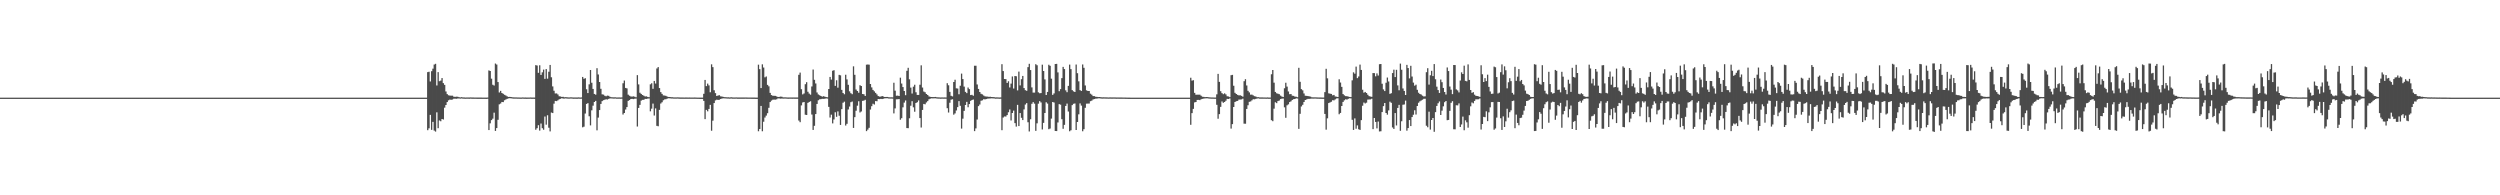 <?xml version="1.0" encoding="UTF-8"?>
<svg xmlns="http://www.w3.org/2000/svg" width="1920" height="150">
  <path d="M0 75.000h1v1.000H0zM1 75.000h1v1.000H1zM2 75.000h1v1.000H2zM3 75.000h1v1.000H3zM4 75.000h1v1.000H4zM5 75.000h1v1.000H5zM6 75.000h1v1.000H6zM7 75.000h1v1.000H7zM8 75.000h1v1.000H8zM9 75.000h1v1.000H9zM10 75.000h1v1.000H10zM11 75.000h1v1.000H11zM12 75.000h1v1.000H12zM13 75.000h1v1.000H13zM14 75.000h1v1.000H14zM15 75.000h1v1.000H15zM16 75.000h1v1.000H16zM17 75.000h1v1.000H17zM18 75.000h1v1.000H18zM19 75.000h1v1.000H19zM20 75.000h1v1.000H20zM21 75.000h1v1.000H21zM22 75.000h1v1.000H22zM23 75.000h1v1.000H23zM24 75.000h1v1.000H24zM25 75.000h1v1.000H25zM26 75.000h1v1.000H26zM27 75.000h1v1.000H27zM28 75.000h1v1.000H28zM29 75.000h1v1.000H29zM30 75.000h1v1.000H30zM31 75.000h1v1.000H31zM32 75.000h1v1.000H32zM33 75.000h1v1.000H33zM34 75.000h1v1.000H34zM35 75.000h1v1.000H35zM36 75.000h1v1.000H36zM37 75.000h1v1.000H37zM38 75.000h1v1.000H38zM39 75.000h1v1.000H39zM40 75.000h1v1.000H40zM41 75.000h1v1.000H41zM42 75.000h1v1.000H42zM43 75.000h1v1.000H43zM44 75.000h1v1.000H44zM45 75.000h1v1.000H45zM46 75.000h1v1.000H46zM47 75.000h1v1.000H47zM48 75.000h1v1.000H48zM49 75.000h1v1.000H49zM50 75.000h1v1.000H50zM51 75.000h1v1.000H51zM52 75.000h1v1.000H52zM53 75.000h1v1.000H53zM54 75.000h1v1.000H54zM55 75.000h1v1.000H55zM56 75.000h1v1.000H56zM57 75.000h1v1.000H57zM58 75.000h1v1.000H58zM59 75.000h1v1.000H59zM60 75.000h1v1.000H60zM61 75.000h1v1.000H61zM62 75.000h1v1.000H62zM63 75.000h1v1.000H63zM64 75.000h1v1.000H64zM65 75.000h1v1.000H65zM66 75.000h1v1.000H66zM67 75.000h1v1.000H67zM68 75.000h1v1.000H68zM69 75.000h1v1.000H69zM70 75.000h1v1.000H70zM71 75.000h1v1.000H71zM72 75.000h1v1.000H72zM73 75.000h1v1.000H73zM74 75.000h1v1.000H74zM75 75.000h1v1.000H75zM76 75.000h1v1.000H76zM77 75.000h1v1.000H77zM78 75.000h1v1.000H78zM79 75.000h1v1.000H79zM80 75.000h1v1.000H80zM81 75.000h1v1.000H81zM82 75.000h1v1.000H82zM83 75.000h1v1.000H83zM84 75.000h1v1.000H84zM85 75.000h1v1.000H85zM86 75.000h1v1.000H86zM87 75.000h1v1.000H87zM88 75.000h1v1.000H88zM89 75.000h1v1.000H89zM90 75.000h1v1.000H90zM91 75.000h1v1.000H91zM92 75.000h1v1.000H92zM93 75.000h1v1.000H93zM94 75.000h1v1.000H94zM95 75.000h1v1.000H95zM96 75.000h1v1.000H96zM97 75.000h1v1.000H97zM98 75.000h1v1.000H98zM99 75.000h1v1.000H99zM100 75.000h1v1.000H100zM101 75.000h1v1.000H101zM102 75.000h1v1.000H102zM103 75.000h1v1.000H103zM104 75.000h1v1.000H104zM105 75.000h1v1.000H105zM106 75.000h1v1.000H106zM107 75.000h1v1.000H107zM108 75.000h1v1.000H108zM109 75.000h1v1.000H109zM110 75.000h1v1.000H110zM111 75.000h1v1.000H111zM112 75.000h1v1.000H112zM113 75.000h1v1.000H113zM114 75.000h1v1.000H114zM115 75.000h1v1.000H115zM116 75.000h1v1.000H116zM117 75.000h1v1.000H117zM118 75.000h1v1.000H118zM119 75.000h1v1.000H119zM120 75.000h1v1.000H120zM121 75.000h1v1.000H121zM122 75.000h1v1.000H122zM123 75.000h1v1.000H123zM124 75.000h1v1.000H124zM125 75.000h1v1.000H125zM126 75.000h1v1.000H126zM127 75.000h1v1.000H127zM128 75.000h1v1.000H128zM129 75.000h1v1.000H129zM130 75.000h1v1.000H130zM131 75.000h1v1.000H131zM132 75.000h1v1.000H132zM133 75.000h1v1.000H133zM134 75.000h1v1.000H134zM135 75.000h1v1.000H135zM136 75.000h1v1.000H136zM137 75.000h1v1.000H137zM138 75.000h1v1.000H138zM139 75.000h1v1.000H139zM140 75.000h1v1.000H140zM141 75.000h1v1.000H141zM142 75.000h1v1.000H142zM143 75.000h1v1.000H143zM144 75.000h1v1.000H144zM145 75.000h1v1.000H145zM146 75.000h1v1.000H146zM147 75.000h1v1.000H147zM148 75.000h1v1.000H148zM149 75.000h1v1.000H149zM150 75.000h1v1.000H150zM151 75.000h1v1.000H151zM152 75.000h1v1.000H152zM153 75.000h1v1.000H153zM154 75.000h1v1.000H154zM155 75.000h1v1.000H155zM156 75.000h1v1.000H156zM157 75.000h1v1.000H157zM158 75.000h1v1.000H158zM159 75.000h1v1.000H159zM160 75.000h1v1.000H160zM161 75.000h1v1.000H161zM162 75.000h1v1.000H162zM163 75.000h1v1.000H163zM164 75.000h1v1.000H164zM165 75.000h1v1.000H165zM166 75.000h1v1.000H166zM167 75.000h1v1.000H167zM168 75.000h1v1.000H168zM169 75.000h1v1.000H169zM170 75.000h1v1.000H170zM171 75.000h1v1.000H171zM172 75.000h1v1.000H172zM173 75.000h1v1.000H173zM174 75.000h1v1.000H174zM175 75.000h1v1.000H175zM176 75.000h1v1.000H176zM177 75.000h1v1.000H177zM178 75.000h1v1.000H178zM179 75.000h1v1.000H179zM180 75.000h1v1.000H180zM181 75.000h1v1.000H181zM182 75.000h1v1.000H182zM183 75.000h1v1.000H183zM184 75.000h1v1.000H184zM185 75.000h1v1.000H185zM186 75.000h1v1.000H186zM187 75.000h1v1.000H187zM188 75.000h1v1.000H188zM189 75.000h1v1.000H189zM190 75.000h1v1.000H190zM191 75.000h1v1.000H191zM192 75.000h1v1.000H192zM193 75.000h1v1.000H193zM194 75.000h1v1.000H194zM195 75.000h1v1.000H195zM196 75.000h1v1.000H196zM197 75.000h1v1.000H197zM198 75.000h1v1.000H198zM199 75.000h1v1.000H199zM200 75.000h1v1.000H200zM201 75.000h1v1.000H201zM202 75.000h1v1.000H202zM203 75.000h1v1.000H203zM204 75.000h1v1.000H204zM205 75.000h1v1.000H205zM206 75.000h1v1.000H206zM207 75.000h1v1.000H207zM208 75.000h1v1.000H208zM209 75.000h1v1.000H209zM210 75.000h1v1.000H210zM211 75.000h1v1.000H211zM212 75.000h1v1.000H212zM213 75.000h1v1.000H213zM214 75.000h1v1.000H214zM215 75.000h1v1.000H215zM216 75.000h1v1.000H216zM217 75.000h1v1.000H217zM218 75.000h1v1.000H218zM219 75.000h1v1.000H219zM220 75.000h1v1.000H220zM221 75.000h1v1.000H221zM222 75.000h1v1.000H222zM223 75.000h1v1.000H223zM224 75.000h1v1.000H224zM225 75.000h1v1.000H225zM226 75.000h1v1.000H226zM227 75.000h1v1.000H227zM228 75.000h1v1.000H228zM229 75.000h1v1.000H229zM230 75.000h1v1.000H230zM231 75.000h1v1.000H231zM232 75.000h1v1.000H232zM233 75.000h1v1.000H233zM234 75.000h1v1.000H234zM235 75.000h1v1.000H235zM236 75.000h1v1.000H236zM237 75.000h1v1.000H237zM238 75.000h1v1.000H238zM239 75.000h1v1.000H239zM240 75.000h1v1.000H240zM241 75.000h1v1.000H241zM242 75.000h1v1.000H242zM243 75.000h1v1.000H243zM244 75.000h1v1.000H244zM245 75.000h1v1.000H245zM246 75.000h1v1.000H246zM247 75.000h1v1.000H247zM248 75.000h1v1.000H248zM249 75.000h1v1.000H249zM250 75.000h1v1.000H250zM251 75.000h1v1.000H251zM252 75.000h1v1.000H252zM253 75.000h1v1.000H253zM254 75.000h1v1.000H254zM255 75.000h1v1.000H255zM256 75.000h1v1.000H256zM257 75.000h1v1.000H257zM258 75.000h1v1.000H258zM259 75.000h1v1.000H259zM260 75.000h1v1.000H260zM261 75.000h1v1.000H261zM262 75.000h1v1.000H262zM263 75.000h1v1.000H263zM264 75.000h1v1.000H264zM265 75.000h1v1.000H265zM266 75.000h1v1.000H266zM267 75.000h1v1.000H267zM268 75.000h1v1.000H268zM269 75.000h1v1.000H269zM270 75.000h1v1.000H270zM271 75.000h1v1.000H271zM272 75.000h1v1.000H272zM273 75.000h1v1.000H273zM274 75.000h1v1.000H274zM275 75.000h1v1.000H275zM276 75.000h1v1.000H276zM277 75.000h1v1.000H277zM278 75.000h1v1.000H278zM279 75.000h1v1.000H279zM280 75.000h1v1.000H280zM281 75.000h1v1.000H281zM282 75.000h1v1.000H282zM283 75.000h1v1.000H283zM284 75.000h1v1.000H284zM285 75.000h1v1.000H285zM286 75.000h1v1.000H286zM287 75.000h1v1.000H287zM288 75.000h1v1.000H288zM289 75.000h1v1.000H289zM290 75.000h1v1.000H290zM291 75.000h1v1.000H291zM292 75.000h1v1.000H292zM293 75.000h1v1.000H293zM294 75.000h1v1.000H294zM295 75.000h1v1.000H295zM296 75.000h1v1.000H296zM297 75.000h1v1.000H297zM298 75.000h1v1.000H298zM299 75.000h1v1.000H299zM300 75.000h1v1.000H300zM301 75.000h1v1.000H301zM302 75.000h1v1.000H302zM303 75.000h1v1.000H303zM304 75.000h1v1.000H304zM305 75.000h1v1.000H305zM306 75.000h1v1.000H306zM307 75.000h1v1.000H307zM308 75.000h1v1.000H308zM309 75.000h1v1.000H309zM310 75.000h1v1.000H310zM311 75.000h1v1.000H311zM312 75.000h1v1.000H312zM313 75.000h1v1.000H313zM314 75.000h1v1.000H314zM315 75.000h1v1.000H315zM316 75.000h1v1.000H316zM317 75.000h1v1.000H317zM318 75.000h1v1.000H318zM319 75.000h1v1.000H319zM320 75.000h1v1.000H320zM321 75.000h1v1.000H321zM322 75.000h1v1.000H322zM323 75.000h1v1.000H323zM324 75.000h1v1.000H324zM325 75.000h1v1.000H325zM326 75.000h1v1.000H326zM327 75.000h1v1.000H327zM328 55.374h1v44.614H328zM329 55.115h1v43.422H329zM330 62.579h1v25.659H330zM331 54.669h1v45.053H331zM332 52.758h1v40.848H332zM333 49.544h1v50.761H333zM334 48.983h1v52.093H334zM335 65.637h1v20.616H335zM336 55.379h1v43.067H336zM337 62.349h1v30.156H337zM338 61.915h1v31.198H338zM339 59.939h1v31.433H339zM340 63.839h1v27.941H340zM341 65.185h1v17.496H341zM342 70.246h1v10.418H342zM343 72.288h1v6.090H343zM344 73.143h1v3.920H344zM345 73.406h1v3.076H345zM346 73.486h1v3.184H346zM347 73.455h1v3.013H347zM348 74.263h1v1.590H348zM349 74.411h1v1.387H349zM350 74.241h1v1.650H350zM351 74.303h1v1.388H351zM352 74.605h1v1.000H352zM353 74.789h1v1.000H353zM354 74.612h1v1.000H354zM355 74.802h1v1.000H355zM356 74.813h1v1.000H356zM357 74.882h1v1.000H357zM358 74.840h1v1.000H358zM359 74.834h1v1.000H359zM360 74.858h1v1.000H360zM361 74.791h1v1.000H361zM362 74.860h1v1.000H362zM363 74.868h1v1.000H363zM364 74.886h1v1.000H364zM365 74.889h1v1.000H365zM366 74.918h1v1.000H366zM367 74.914h1v1.000H367zM368 74.928h1v1.000H368zM369 74.919h1v1.000H369zM370 74.943h1v1.000H370zM371 74.936h1v1.000H371zM372 74.939h1v1.000H372zM373 74.967h1v1.000H373zM374 74.883h1v1.000H374zM375 54.077h1v45.791H375zM376 54.521h1v40.198H376zM377 60.427h1v31.819H377zM378 65.086h1v26.035H378zM379 65.671h1v20.857H379zM380 48.815h1v51.736H380zM381 49.557h1v48.775H381zM382 63.040h1v28.981H382zM383 71.018h1v9.133H383zM384 69.770h1v9.755H384zM385 71.429h1v6.881H385zM386 72.061h1v6.381H386zM387 72.811h1v4.217H387zM388 73.327h1v3.139H388zM389 73.998h1v1.921H389zM390 74.441h1v1.112H390zM391 74.382h1v1.054H391zM392 74.494h1v1.044H392zM393 74.675h1v1.000H393zM394 74.761h1v1.000H394zM395 74.794h1v1.000H395zM396 74.792h1v1.000H396zM397 74.838h1v1.000H397zM398 74.843h1v1.000H398zM399 74.881h1v1.000H399zM400 74.893h1v1.000H400zM401 74.789h1v1.000H401zM402 74.885h1v1.000H402zM403 74.877h1v1.000H403zM404 74.906h1v1.000H404zM405 74.898h1v1.000H405zM406 74.897h1v1.000H406zM407 74.843h1v1.000H407zM408 74.909h1v1.000H408zM409 74.888h1v1.000H409zM410 74.916h1v1.000H410zM411 50.013h1v49.635H411zM412 50.318h1v48.152H412zM413 55.935h1v40.214H413zM414 50.124h1v50.174H414zM415 57.567h1v37.324H415zM416 55.526h1v42.934H416zM417 53.466h1v46.189H417zM418 60.579h1v28.932H418zM419 53.053h1v42.675H419zM420 60.392h1v28.141H420zM421 55.071h1v43.052H421zM422 49.848h1v51.043H422zM423 59.319h1v27.131H423zM424 66.339h1v20.491H424zM425 69.659h1v9.970H425zM426 71.795h1v5.710H426zM427 71.755h1v5.931H427zM428 72.541h1v4.504H428zM429 73.957h1v2.303H429zM430 74.107h1v1.798H430zM431 74.428h1v1.010H431zM432 74.351h1v1.375H432zM433 74.719h1v1.000H433zM434 74.595h1v1.000H434zM435 74.708h1v1.000H435zM436 74.797h1v1.000H436zM437 74.800h1v1.000H437zM438 74.680h1v1.000H438zM439 74.794h1v1.000H439zM440 74.865h1v1.000H440zM441 74.835h1v1.000H441zM442 74.864h1v1.000H442zM443 74.873h1v1.000H443zM444 74.776h1v1.000H444zM445 74.887h1v1.000H445zM446 74.812h1v1.000H446zM447 59.074h1v38.708H447zM448 60.497h1v36.760H448zM449 60.080h1v27.106H449zM450 68.565h1v11.270H450zM451 71.463h1v7.748H451zM452 64.790h1v24.502H452zM453 53.740h1v42.587H453zM454 63.538h1v21.212H454zM455 68.279h1v12.856H455zM456 72.133h1v6.201H456zM457 72.717h1v4.724H457zM458 52.363h1v47.712H458zM459 57.198h1v33.113H459zM460 62.988h1v21.553H460zM461 68.212h1v11.603H461zM462 72.459h1v5.217H462zM463 72.656h1v4.318H463zM464 73.501h1v3.098H464zM465 73.923h1v2.320H465zM466 73.443h1v2.984H466zM467 73.573h1v2.375H467zM468 74.347h1v1.240H468zM469 74.628h1v1.000H469zM470 74.684h1v1.000H470zM471 74.776h1v1.000H471zM472 74.682h1v1.000H472zM473 74.828h1v1.000H473zM474 74.839h1v1.000H474zM475 74.803h1v1.000H475zM476 74.866h1v1.000H476zM477 74.821h1v1.000H477zM478 63.927h1v24.053H478zM479 61.864h1v24.913H479zM480 67.512h1v16.605H480zM481 67.906h1v14.323H481zM482 72.708h1v4.742H482zM483 73.535h1v3.310H483zM484 74.099h1v1.951H484zM485 74.173h1v1.770H485zM486 73.988h1v2.129H486zM487 74.316h1v1.497H487zM488 74.701h1v1.000H488zM489 57.723h1v39.439H489zM490 64.834h1v18.049H490zM491 71.197h1v9.325H491zM492 72.130h1v5.131H492zM493 72.965h1v3.743H493zM494 73.548h1v3.110H494zM495 74.061h1v1.894H495zM496 73.994h1v1.966H496zM497 74.468h1v1.237H497zM498 74.627h1v1.000H498zM499 64.776h1v20.711H499zM500 63.940h1v19.536H500zM501 68.198h1v11.349H501zM502 62.177h1v26.539H502zM503 64.146h1v19.125H503zM504 52.576h1v44.065H504zM505 51.511h1v45.465H505zM506 67.611h1v16.757H506zM507 70.758h1v8.773H507zM508 72.104h1v6.453H508zM509 73.272h1v3.748H509zM510 73.368h1v2.963H510zM511 73.603h1v2.563H511zM512 74.188h1v1.518H512zM513 74.466h1v1.014H513zM514 74.510h1v1.000H514zM515 74.663h1v1.000H515zM516 74.672h1v1.000H516zM517 74.787h1v1.000H517zM518 74.793h1v1.000H518zM519 74.784h1v1.000H519zM520 74.739h1v1.000H520zM521 74.809h1v1.000H521zM522 74.867h1v1.000H522zM523 74.859h1v1.000H523zM524 74.856h1v1.000H524zM525 74.897h1v1.000H525zM526 74.876h1v1.000H526zM527 74.862h1v1.000H527zM528 74.896h1v1.000H528zM529 74.864h1v1.000H529zM530 74.898h1v1.000H530zM531 74.895h1v1.000H531zM532 74.894h1v1.000H532zM533 74.864h1v1.000H533zM534 74.886h1v1.000H534zM535 74.936h1v1.000H535zM536 74.952h1v1.000H536zM537 74.959h1v1.000H537zM538 74.970h1v1.000H538zM539 74.968h1v1.000H539zM540 72.051h1v5.421H540zM541 61.396h1v30.123H541zM542 66.154h1v18.217H542zM543 64.215h1v21.289H543zM544 65.562h1v18.082H544zM545 70.835h1v9.707H545zM546 49.429h1v50.990H546zM547 51.579h1v41.082H547zM548 69.299h1v9.858H548zM549 71.516h1v5.574H549zM550 73.736h1v2.789H550zM551 73.312h1v3.451H551zM552 73.101h1v3.470H552zM553 73.976h1v2.046H553zM554 74.147h1v1.522H554zM555 74.379h1v1.146H555zM556 74.579h1v1.000H556zM557 74.643h1v1.000H557zM558 74.743h1v1.000H558zM559 74.720h1v1.000H559zM560 74.832h1v1.000H560zM561 74.659h1v1.000H561zM562 74.821h1v1.000H562zM563 74.837h1v1.000H563zM564 74.835h1v1.000H564zM565 74.801h1v1.000H565zM566 74.856h1v1.000H566zM567 74.867h1v1.000H567zM568 74.863h1v1.000H568zM569 74.864h1v1.000H569zM570 74.877h1v1.000H570zM571 74.869h1v1.000H571zM572 74.837h1v1.000H572zM573 74.875h1v1.000H573zM574 74.901h1v1.000H574zM575 74.895h1v1.000H575zM576 74.893h1v1.000H576zM577 74.919h1v1.000H577zM578 74.921h1v1.000H578zM579 74.929h1v1.000H579zM580 74.971h1v1.000H580zM581 74.976h1v1.000H581zM582 49.669h1v51.140H582zM583 53.103h1v45.975H583zM584 67.626h1v13.747H584zM585 49.401h1v51.408H585zM586 51.891h1v41.580H586zM587 59.394h1v30.850H587zM588 58.720h1v30.067H588zM589 65.163h1v21.760H589zM590 66.298h1v16.473H590zM591 71.334h1v7.046H591zM592 72.988h1v4.261H592zM593 73.543h1v3.050H593zM594 73.573h1v2.913H594zM595 73.646h1v2.892H595zM596 74.049h1v2.216H596zM597 74.500h1v1.068H597zM598 74.398h1v1.233H598zM599 74.198h1v1.591H599zM600 74.276h1v1.416H600zM601 74.755h1v1.000H601zM602 74.748h1v1.000H602zM603 74.742h1v1.000H603zM604 74.845h1v1.000H604zM605 74.856h1v1.000H605zM606 74.853h1v1.000H606zM607 74.846h1v1.000H607zM608 74.866h1v1.000H608zM609 74.835h1v1.000H609zM610 74.855h1v1.000H610zM611 74.876h1v1.000H611zM612 74.875h1v1.000H612zM613 57.425h1v35.167H613zM614 55.762h1v38.098H614zM615 68.489h1v12.436H615zM616 72.517h1v6.152H616zM617 71.756h1v6.587H617zM618 64.655h1v23.445H618zM619 63.124h1v25.207H619zM620 70.461h1v8.520H620zM621 71.891h1v6.385H621zM622 72.730h1v5.054H622zM623 66.393h1v21.566H623zM624 53.415h1v46.383H624zM625 61.273h1v35.357H625zM626 64.098h1v23.524H626zM627 70.996h1v8.837H627zM628 72.547h1v4.434H628zM629 73.154h1v3.138H629zM630 73.753h1v2.382H630zM631 74.253h1v1.650H631zM632 73.882h1v2.067H632zM633 74.231h1v1.617H633zM634 74.570h1v1.000H634zM635 74.721h1v1.000H635zM636 68.358h1v13.736H636zM637 59.061h1v31.188H637zM638 61.152h1v26.891H638zM639 54.311h1v40.446H639zM640 53.890h1v37.851H640zM641 65.952h1v20.251H641zM642 61.646h1v28.081H642zM643 67.337h1v18.219H643zM644 57.514h1v31.352H644zM645 57.875h1v38.097H645zM646 69.013h1v14.785H646zM647 71.431h1v7.445H647zM648 72.387h1v5.669H648zM649 57.416h1v38.982H649zM650 60.961h1v34.133H650zM651 65.103h1v18.976H651zM652 70.161h1v11.664H652zM653 71.600h1v6.895H653zM654 72.321h1v5.634H654zM655 50.965h1v47.264H655zM656 57.451h1v32.533H656zM657 68.770h1v16.299H657zM658 69.887h1v11.290H658zM659 71.210h1v6.540H659zM660 65.424h1v20.944H660zM661 66.059h1v19.541H661zM662 72.191h1v5.260H662zM663 72.394h1v4.881H663zM664 73.694h1v2.948H664zM665 49.665h1v51.057H665zM666 49.516h1v50.034H666zM667 49.655h1v48.497H667zM668 64.524h1v19.587H668zM669 67.129h1v14.430H669zM670 69.075h1v10.597H670zM671 70.154h1v10.125H671zM672 71.331h1v6.284H672zM673 72.506h1v5.277H673zM674 73.767h1v2.259H674zM675 74.186h1v1.931H675zM676 74.189h1v1.737H676zM677 73.733h1v2.374H677zM678 74.162h1v1.655H678zM679 74.510h1v1.000H679zM680 74.458h1v1.000H680zM681 74.458h1v1.000H681zM682 74.664h1v1.000H682zM683 74.743h1v1.000H683zM684 74.717h1v1.000H684zM685 74.769h1v1.000H685zM686 63.552h1v23.514H686zM687 69.623h1v13.623H687zM688 73.510h1v2.780H688zM689 73.425h1v2.810H689zM690 73.734h1v2.366H690zM691 59.627h1v32.307H691zM692 64.178h1v26.599H692zM693 66.891h1v15.548H693zM694 69.885h1v8.929H694zM695 73.121h1v4.017H695zM696 54.355h1v44.000H696zM697 52.077h1v46.362H697zM698 60.940h1v29.878H698zM699 67.280h1v13.938H699zM700 71.837h1v5.863H700zM701 66.554h1v15.890H701zM702 65.096h1v20.700H702zM703 70.842h1v8.237H703zM704 72.915h1v5.573H704zM705 72.895h1v4.197H705zM706 65.073h1v25.592H706zM707 50.181h1v47.753H707zM708 67.214h1v17.239H708zM709 70.275h1v9.523H709zM710 70.862h1v9.279H710zM711 72.190h1v6.487H711zM712 72.969h1v4.688H712zM713 74.024h1v2.211H713zM714 74.384h1v1.374H714zM715 74.489h1v1.037H715zM716 74.553h1v1.000H716zM717 74.536h1v1.000H717zM718 74.443h1v1.052H718zM719 74.686h1v1.000H719zM720 74.753h1v1.000H720zM721 74.798h1v1.000H721zM722 74.863h1v1.000H722zM723 74.800h1v1.000H723zM724 74.833h1v1.000H724zM725 74.826h1v1.000H725zM726 74.850h1v1.000H726zM727 63.916h1v19.179H727zM728 65.471h1v20.973H728zM729 70.536h1v8.386H729zM730 73.600h1v2.954H730zM731 74.022h1v2.223H731zM732 62.955h1v25.095H732zM733 61.250h1v25.816H733zM734 67.831h1v17.007H734zM735 68.011h1v14.273H735zM736 72.376h1v5.307H736zM737 65.838h1v15.399H737zM738 56.520h1v42.247H738zM739 60.702h1v30.423H739zM740 66.533h1v18.631H740zM741 70.566h1v10.090H741zM742 71.545h1v6.684H742zM743 67.223h1v15.177H743zM744 68.434h1v11.507H744zM745 73.021h1v4.452H745zM746 72.823h1v3.952H746zM747 73.513h1v2.917H747zM748 50.474h1v50.246H748zM749 50.480h1v48.132H749zM750 64.863h1v26.936H750zM751 68.279h1v13.212H751zM752 70.653h1v9.602H752zM753 72.033h1v5.321H753zM754 72.496h1v4.572H754zM755 73.357h1v2.835H755zM756 73.963h1v2.381H756zM757 74.121h1v1.948H757zM758 74.197h1v1.588H758zM759 74.373h1v1.317H759zM760 74.314h1v1.290H760zM761 74.497h1v1.000H761zM762 74.566h1v1.000H762zM763 74.603h1v1.000H763zM764 74.811h1v1.000H764zM765 74.763h1v1.000H765zM766 74.795h1v1.000H766zM767 74.878h1v1.000H767zM768 74.817h1v1.000H768zM769 49.285h1v50.728H769zM770 54.588h1v35.671H770zM771 60.675h1v28.747H771zM772 60.771h1v28.753H772zM773 63.706h1v24.670H773zM774 62.409h1v23.812H774zM775 67.197h1v16.868H775zM776 64.195h1v28.306H776zM777 58.730h1v28.066H777zM778 68.001h1v16.926H778zM779 58.368h1v36.217H779zM780 58.548h1v38.696H780zM781 69.426h1v11.106H781zM782 54.980h1v41.853H782zM783 65.598h1v21.218H783zM784 60.800h1v29.685H784zM785 58.323h1v33.900H785zM786 67.622h1v16.392H786zM787 69.260h1v11.016H787zM788 69.738h1v9.462H788zM789 51.565h1v42.342H789zM790 48.984h1v51.984H790zM791 53.799h1v37.792H791zM792 67.119h1v12.595H792zM793 71.130h1v7.303H793zM794 71.095h1v8.528H794zM795 49.306h1v51.216H795zM796 50.136h1v44.586H796zM797 70.927h1v8.703H797zM798 71.604h1v6.091H798zM799 71.499h1v7.218H799zM800 49.685h1v49.758H800zM801 54.531h1v39.854H801zM802 60.982h1v25.784H802zM803 72.968h1v5.574H803zM804 70.594h1v8.987H804zM805 49.727h1v49.480H805zM806 50.533h1v48.203H806zM807 60.413h1v30.662H807zM808 72.862h1v5.474H808zM809 71.747h1v7.010H809zM810 49.128h1v51.459H810zM811 49.051h1v51.596H811zM812 55.627h1v38.405H812zM813 70.050h1v9.899H813zM814 68.451h1v11.921H814zM815 60.000h1v31.525H815zM816 51.366h1v47.539H816zM817 53.066h1v42.806H817zM818 69.390h1v11.951H818zM819 70.796h1v8.760H819zM820 65.933h1v19.726H820zM821 49.631h1v51.165H821zM822 53.076h1v46.968H822zM823 69.222h1v11.524H823zM824 70.126h1v9.601H824zM825 70.636h1v8.846H825zM826 49.535h1v50.284H826zM827 56.209h1v37.488H827zM828 62.445h1v25.380H828zM829 69.228h1v10.205H829zM830 69.848h1v11.268H830zM831 49.525h1v51.302H831zM832 52.086h1v47.146H832zM833 65.623h1v17.144H833zM834 69.365h1v10.251H834zM835 69.896h1v9.665H835zM836 69.894h1v9.634H836zM837 71.944h1v5.771H837zM838 72.730h1v4.577H838zM839 73.775h1v2.624H839zM840 73.828h1v2.256H840zM841 74.276h1v1.495H841zM842 74.401h1v1.302H842zM843 74.527h1v1.000H843zM844 74.509h1v1.000H844zM845 74.665h1v1.000H845zM846 74.762h1v1.000H846zM847 74.701h1v1.000H847zM848 74.734h1v1.000H848zM849 74.764h1v1.000H849zM850 74.799h1v1.000H850zM851 74.847h1v1.000H851zM852 74.753h1v1.000H852zM853 74.816h1v1.000H853zM854 74.817h1v1.000H854zM855 74.783h1v1.000H855zM856 74.811h1v1.000H856zM857 74.855h1v1.000H857zM858 74.849h1v1.000H858zM859 74.878h1v1.000H859zM860 74.865h1v1.000H860zM861 74.867h1v1.000H861zM862 74.893h1v1.000H862zM863 74.904h1v1.000H863zM864 74.932h1v1.000H864zM865 74.942h1v1.000H865zM866 74.966h1v1.000H866zM867 74.983h1v1.000H867zM868 74.999h1v1.000H868zM869 75.000h1v1.000H869zM870 75.000h1v1.000H870zM871 75.000h1v1.000H871zM872 75.000h1v1.000H872zM873 75.000h1v1.000H873zM874 75.000h1v1.000H874zM875 75.000h1v1.000H875zM876 75.000h1v1.000H876zM877 75.000h1v1.000H877zM878 75.000h1v1.000H878zM879 75.000h1v1.000H879zM880 75.000h1v1.000H880zM881 75.000h1v1.000H881zM882 75.000h1v1.000H882zM883 75.000h1v1.000H883zM884 75.000h1v1.000H884zM885 75.000h1v1.000H885zM886 75.000h1v1.000H886zM887 75.000h1v1.000H887zM888 75.000h1v1.000H888zM889 75.000h1v1.000H889zM890 75.000h1v1.000H890zM891 75.000h1v1.000H891zM892 75.000h1v1.000H892zM893 75.000h1v1.000H893zM894 75.000h1v1.000H894zM895 75.000h1v1.000H895zM896 75.000h1v1.000H896zM897 75.000h1v1.000H897zM898 75.000h1v1.000H898zM899 75.000h1v1.000H899zM900 75.000h1v1.000H900zM901 75.000h1v1.000H901zM902 75.000h1v1.000H902zM903 75.000h1v1.000H903zM904 75.000h1v1.000H904zM905 75.000h1v1.000H905zM906 75.000h1v1.000H906zM907 75.000h1v1.000H907zM908 75.000h1v1.000H908zM909 75.000h1v1.000H909zM910 75.000h1v1.000H910zM911 75.000h1v1.000H911zM912 75.000h1v1.000H912zM913 75.000h1v1.000H913zM914 59.706h1v36.121H914zM915 61.914h1v24.953H915zM916 61.598h1v21.998H916zM917 71.304h1v7.352H917zM918 72.781h1v5.572H918zM919 72.719h1v4.050H919zM920 72.699h1v3.995H920zM921 72.690h1v4.220H921zM922 73.545h1v2.708H922zM923 74.283h1v1.663H923zM924 74.382h1v1.324H924zM925 74.586h1v1.000H925zM926 74.514h1v1.000H926zM927 74.544h1v1.000H927zM928 74.701h1v1.000H928zM929 74.798h1v1.000H929zM930 74.832h1v1.000H930zM931 74.839h1v1.000H931zM932 74.894h1v1.000H932zM933 74.900h1v1.000H933zM934 72.426h1v8.086H934zM935 56.730h1v34.436H935zM936 62.854h1v24.785H936zM937 70.037h1v12.054H937zM938 71.540h1v6.398H938zM939 72.330h1v6.605H939zM940 71.678h1v6.668H940zM941 72.475h1v4.903H941zM942 73.957h1v1.978H942zM943 74.107h1v1.928H943zM944 74.578h1v1.000H944zM945 57.735h1v41.045H945zM946 57.522h1v37.829H946zM947 65.868h1v16.327H947zM948 71.261h1v7.075H948zM949 72.195h1v5.520H949zM950 72.857h1v4.659H950zM951 73.241h1v3.239H951zM952 73.149h1v3.282H952zM953 73.612h1v2.718H953zM954 74.252h1v1.530H954zM955 62.374h1v32.624H955zM956 60.841h1v34.193H956zM957 65.637h1v18.048H957zM958 69.753h1v11.076H958zM959 70.983h1v7.208H959zM960 72.704h1v5.197H960zM961 72.670h1v4.398H961zM962 73.281h1v2.902H962zM963 73.870h1v2.404H963zM964 74.136h1v1.814H964zM965 74.663h1v1.000H965zM966 74.586h1v1.000H966zM967 74.827h1v1.000H967zM968 74.824h1v1.000H968zM969 74.804h1v1.000H969zM970 74.850h1v1.000H970zM971 74.848h1v1.000H971zM972 74.884h1v1.000H972zM973 74.821h1v1.000H973zM974 74.912h1v1.000H974zM975 74.893h1v1.000H975zM976 57.018h1v35.294H976zM977 53.774h1v39.330H977zM978 63.502h1v19.971H978zM979 70.587h1v7.930H979zM980 71.645h1v7.586H980zM981 71.991h1v5.619H981zM982 72.359h1v4.832H982zM983 73.422h1v2.664H983zM984 74.123h1v1.630H984zM985 74.477h1v1.217H985zM986 67.797h1v14.613H986zM987 63.528h1v26.931H987zM988 66.485h1v14.427H988zM989 70.266h1v9.845H989zM990 72.345h1v6.045H990zM991 72.257h1v5.554H991zM992 73.484h1v3.277H992zM993 73.627h1v2.560H993zM994 74.170h1v1.849H994zM995 74.269h1v1.228H995zM996 74.669h1v1.000H996zM997 52.092h1v46.860H997zM998 62.808h1v24.599H998zM999 68.472h1v13.303H999zM1000 69.381h1v11.111H1000zM1001 71.794h1v6.523H1001zM1002 73.532h1v3.283H1002zM1003 73.646h1v2.735H1003zM1004 73.787h1v2.156H1004zM1005 74.002h1v1.907H1005zM1006 74.188h1v1.617H1006zM1007 74.701h1v1.000H1007zM1008 74.776h1v1.000H1008zM1009 74.751h1v1.000H1009zM1010 74.741h1v1.000H1010zM1011 74.823h1v1.000H1011zM1012 74.849h1v1.000H1012zM1013 74.870h1v1.000H1013zM1014 74.856h1v1.000H1014zM1015 74.912h1v1.000H1015zM1016 74.916h1v1.000H1016zM1017 70.741h1v16.737H1017zM1018 52.852h1v46.730H1018zM1019 60.170h1v30.733H1019zM1020 71.702h1v7.476H1020zM1021 71.930h1v6.698H1021zM1022 72.146h1v6.010H1022zM1023 73.227h1v3.701H1023zM1024 72.919h1v4.213H1024zM1025 74.108h1v2.207H1025zM1026 74.260h1v1.345H1026zM1027 74.477h1v1.010H1027zM1028 60.867h1v26.897H1028zM1029 63.359h1v23.370H1029zM1030 66.707h1v14.705H1030zM1031 72.240h1v6.032H1031zM1032 73.195h1v3.836H1032zM1033 73.817h1v2.433H1033zM1034 73.895h1v2.579H1034zM1035 74.207h1v1.649H1035zM1036 74.461h1v1.004H1036zM1037 74.552h1v1.000H1037zM1038 61.678h1v30.311H1038zM1039 55.549h1v44.241H1039zM1040 56.585h1v34.341H1040zM1041 51.156h1v47.719H1041zM1042 60.013h1v36.300H1042zM1043 58.726h1v40.542H1043zM1044 49.591h1v50.222H1044zM1045 53.714h1v38.541H1045zM1046 68.904h1v12.281H1046zM1047 71.180h1v7.587H1047zM1048 70.615h1v8.851H1048zM1049 71.418h1v7.432H1049zM1050 72.763h1v3.735H1050zM1051 73.853h1v2.516H1051zM1052 74.133h1v2.184H1052zM1053 74.349h1v1.463H1053zM1054 56.137h1v43.029H1054zM1055 56.177h1v34.447H1055zM1056 58.625h1v35.032H1056zM1057 56.391h1v42.198H1057zM1058 58.019h1v35.323H1058zM1059 49.295h1v51.647H1059zM1060 49.131h1v51.671H1060zM1061 64.319h1v21.747H1061zM1062 68.670h1v12.852H1062zM1063 69.945h1v9.174H1063zM1064 63.538h1v23.247H1064zM1065 59.519h1v28.531H1065zM1066 62.566h1v22.212H1066zM1067 72.110h1v5.952H1067zM1068 71.572h1v7.402H1068zM1069 56.110h1v41.797H1069zM1070 53.508h1v45.531H1070zM1071 59.175h1v27.684H1071zM1072 53.596h1v42.778H1072zM1073 65.563h1v17.311H1073zM1074 69.334h1v11.199H1074zM1075 48.870h1v51.598H1075zM1076 53.546h1v39.576H1076zM1077 67.930h1v12.512H1077zM1078 69.830h1v10.419H1078zM1079 72.966h1v4.317H1079zM1080 49.819h1v50.537H1080zM1081 52.293h1v46.086H1081zM1082 60.189h1v32.031H1082zM1083 50.536h1v46.303H1083zM1084 58.758h1v31.135H1084zM1085 63.420h1v24.705H1085zM1086 65.771h1v18.938H1086zM1087 65.009h1v22.941H1087zM1088 68.964h1v12.464H1088zM1089 71.215h1v7.662H1089zM1090 72.203h1v5.615H1090zM1091 72.605h1v4.616H1091zM1092 73.450h1v3.130H1092zM1093 74.083h1v1.806H1093zM1094 73.990h1v1.861H1094zM1095 55.425h1v41.156H1095zM1096 52.361h1v45.375H1096zM1097 64.991h1v20.755H1097zM1098 57.791h1v41.766H1098zM1099 54.381h1v37.773H1099zM1100 58.435h1v32.168H1100zM1101 49.200h1v52.044H1101zM1102 60.872h1v25.268H1102zM1103 66.540h1v14.828H1103zM1104 69.171h1v10.143H1104zM1105 71.371h1v6.533H1105zM1106 61.075h1v27.235H1106zM1107 63.129h1v21.842H1107zM1108 67.533h1v14.148H1108zM1109 70.680h1v7.789H1109zM1110 72.605h1v4.958H1110zM1111 51.810h1v40.514H1111zM1112 54.560h1v37.561H1112zM1113 66.456h1v18.709H1113zM1114 68.851h1v10.122H1114zM1115 72.314h1v5.393H1115zM1116 49.935h1v49.319H1116zM1117 49.960h1v49.380H1117zM1118 68.681h1v12.186H1118zM1119 69.418h1v11.549H1119zM1120 70.981h1v8.428H1120zM1121 61.836h1v35.691H1121zM1122 55.540h1v40.075H1122zM1123 56.815h1v32.721H1123zM1124 50.419h1v49.614H1124zM1125 62.083h1v30.354H1125zM1126 62.486h1v31.486H1126zM1127 49.472h1v48.557H1127zM1128 61.396h1v27.085H1128zM1129 69.101h1v12.567H1129zM1130 71.272h1v7.440H1130zM1131 70.763h1v8.600H1131zM1132 72.692h1v4.821H1132zM1133 73.551h1v2.716H1133zM1134 73.705h1v2.583H1134zM1135 73.976h1v2.244H1135zM1136 74.385h1v1.256H1136zM1137 50.108h1v49.358H1137zM1138 57.033h1v38.206H1138zM1139 62.983h1v26.749H1139zM1140 59.994h1v30.024H1140zM1141 62.325h1v23.159H1141zM1142 57.365h1v35.663H1142zM1143 66.737h1v19.529H1143zM1144 70.229h1v12.189H1144zM1145 72.096h1v6.319H1145zM1146 71.916h1v6.446H1146zM1147 51.125h1v48.532H1147zM1148 51.670h1v46.969H1148zM1149 59.179h1v31.162H1149zM1150 71.758h1v6.465H1150zM1151 71.176h1v7.182H1151zM1152 55.474h1v35.354H1152zM1153 49.435h1v50.331H1153zM1154 57.302h1v32.094H1154zM1155 50.943h1v46.587H1155zM1156 53.987h1v39.202H1156zM1157 67.852h1v15.676H1157zM1158 63.191h1v27.122H1158zM1159 60.059h1v26.119H1159zM1160 62.335h1v22.395H1160zM1161 71.346h1v6.262H1161zM1162 72.593h1v4.653H1162zM1163 51.306h1v47.137H1163zM1164 62.095h1v25.900H1164zM1165 58.887h1v35.512H1165zM1166 53.033h1v43.153H1166zM1167 62.432h1v28.250H1167zM1168 61.366h1v29.019H1168zM1169 64.511h1v23.669H1169zM1170 65.570h1v19.396H1170zM1171 69.574h1v11.761H1171zM1172 71.956h1v5.631H1172zM1173 72.282h1v5.062H1173zM1174 72.935h1v3.719H1174zM1175 74.311h1v1.611H1175zM1176 74.504h1v1.078H1176zM1177 74.502h1v1.000H1177zM1178 49.317h1v51.331H1178zM1179 49.667h1v50.865H1179zM1180 62.360h1v31.709H1180zM1181 59.686h1v31.942H1181zM1182 64.366h1v21.711H1182zM1183 65.015h1v22.342H1183zM1184 50.063h1v48.911H1184zM1185 62.982h1v20.124H1185zM1186 69.698h1v10.382H1186zM1187 71.792h1v6.712H1187zM1188 72.428h1v5.439H1188zM1189 55.122h1v39.148H1189zM1190 64.544h1v19.551H1190zM1191 70.802h1v7.969H1191zM1192 71.903h1v6.173H1192zM1193 71.499h1v6.857H1193zM1194 53.722h1v38.278H1194zM1195 54.365h1v34.410H1195zM1196 69.036h1v11.607H1196zM1197 68.847h1v12.726H1197zM1198 70.919h1v8.084H1198zM1199 55.166h1v42.937H1199zM1200 58.860h1v28.960H1200zM1201 67.110h1v18.103H1201zM1202 69.068h1v12.759H1202zM1203 72.356h1v4.677H1203zM1204 61.247h1v28.914H1204zM1205 64.259h1v19.630H1205zM1206 70.529h1v10.536H1206zM1207 52.094h1v46.963H1207zM1208 59.108h1v34.493H1208zM1209 59.567h1v33.292H1209zM1210 49.781h1v50.037H1210zM1211 56.060h1v32.391H1211zM1212 72.049h1v6.278H1212zM1213 72.449h1v5.020H1213zM1214 71.561h1v7.268H1214zM1215 72.337h1v4.805H1215zM1216 73.829h1v2.177H1216zM1217 74.314h1v1.464H1217zM1218 74.372h1v1.206H1218zM1219 74.310h1v1.376H1219zM1220 49.663h1v49.431H1220zM1221 52.603h1v40.058H1221zM1222 64.029h1v25.289H1222zM1223 60.452h1v28.507H1223zM1224 65.691h1v22.083H1224zM1225 52.969h1v44.997H1225zM1226 55.003h1v40.241H1226zM1227 65.775h1v17.140H1227zM1228 71.436h1v7.978H1228zM1229 71.660h1v6.126H1229zM1230 50.152h1v48.702H1230zM1231 50.004h1v48.879H1231zM1232 64.046h1v22.641H1232zM1233 71.307h1v7.607H1233zM1234 71.745h1v5.904H1234zM1235 59.098h1v38.448H1235zM1236 54.911h1v33.633H1236zM1237 65.098h1v18.715H1237zM1238 58.854h1v32.753H1238zM1239 67.098h1v15.748H1239zM1240 66.817h1v19.638H1240zM1241 52.685h1v41.847H1241zM1242 67.191h1v14.275H1242zM1243 69.669h1v9.388H1243zM1244 70.619h1v8.813H1244zM1245 73.134h1v3.842H1245zM1246 50.994h1v46.515H1246zM1247 52.031h1v45.717H1247zM1248 64.882h1v22.276H1248zM1249 61.782h1v24.557H1249zM1250 67.494h1v13.521H1250zM1251 52.292h1v41.552H1251zM1252 53.809h1v37.256H1252zM1253 66.179h1v19.948H1253zM1254 64.164h1v23.365H1254zM1255 67.195h1v18.972H1255zM1256 71.899h1v7.368H1256zM1257 70.900h1v7.193H1257zM1258 71.418h1v6.474H1258zM1259 59.983h1v29.308H1259zM1260 67.460h1v14.975H1260zM1261 71.690h1v6.092H1261zM1262 72.115h1v6.687H1262zM1263 72.786h1v5.024H1263zM1264 63.315h1v30.586H1264zM1265 67.068h1v14.798H1265zM1266 58.965h1v31.027H1266zM1267 55.326h1v38.523H1267zM1268 66.438h1v16.865H1268zM1269 68.065h1v12.497H1269zM1270 72.208h1v5.673H1270zM1271 72.886h1v6.531H1271zM1272 63.388h1v24.433H1272zM1273 66.174h1v18.626H1273zM1274 66.823h1v17.352H1274zM1275 70.437h1v8.754H1275zM1276 72.705h1v4.831H1276zM1277 56.435h1v39.234H1277zM1278 53.212h1v38.467H1278zM1279 70.658h1v8.424H1279zM1280 71.828h1v6.120H1280zM1281 71.986h1v5.934H1281zM1282 60.811h1v31.518H1282zM1283 57.903h1v32.862H1283zM1284 70.458h1v9.156H1284zM1285 72.002h1v6.444H1285zM1286 70.878h1v8.237H1286zM1287 56.015h1v35.641H1287zM1288 59.121h1v28.754H1288zM1289 70.128h1v9.964H1289zM1290 50.440h1v47.262H1290zM1291 57.292h1v33.432H1291zM1292 60.712h1v35.996H1292zM1293 49.425h1v49.931H1293zM1294 53.929h1v35.779H1294zM1295 69.272h1v13.443H1295zM1296 70.547h1v8.221H1296zM1297 71.400h1v7.053H1297zM1298 71.728h1v6.093H1298zM1299 73.481h1v3.435H1299zM1300 52.577h1v46.392H1300zM1301 51.659h1v45.785H1301zM1302 61.612h1v24.801H1302zM1303 70.911h1v7.889H1303zM1304 71.970h1v5.697H1304zM1305 59.551h1v32.031H1305zM1306 61.132h1v25.146H1306zM1307 67.055h1v16.331H1307zM1308 49.351h1v50.397H1308zM1309 51.459h1v44.099H1309zM1310 62.134h1v30.168H1310zM1311 68.829h1v11.201H1311zM1312 70.583h1v8.023H1312zM1313 62.167h1v27.267H1313zM1314 62.239h1v24.446H1314zM1315 66.286h1v17.822H1315zM1316 67.902h1v12.646H1316zM1317 71.881h1v6.587H1317zM1318 54.319h1v44.564H1318zM1319 55.420h1v44.481H1319zM1320 59.858h1v32.470H1320zM1321 64.373h1v24.599H1321zM1322 70.600h1v9.903H1322zM1323 61.504h1v29.387H1323zM1324 49.295h1v50.294H1324zM1325 66.127h1v19.836H1325zM1326 69.157h1v11.791H1326zM1327 69.297h1v9.848H1327zM1328 70.850h1v7.884H1328zM1329 49.679h1v51.052H1329zM1330 54.330h1v42.293H1330zM1331 58.196h1v36.644H1331zM1332 57.450h1v38.040H1332zM1333 55.905h1v38.750H1333zM1334 54.189h1v42.639H1334zM1335 53.544h1v35.419H1335zM1336 59.316h1v33.158H1336zM1337 57.176h1v36.386H1337zM1338 66.256h1v18.335H1338zM1339 69.972h1v9.909H1339zM1340 70.150h1v9.227H1340zM1341 71.509h1v7.068H1341zM1342 51.938h1v43.788H1342zM1343 62.886h1v24.375H1343zM1344 71.628h1v6.398H1344zM1345 69.653h1v9.946H1345zM1346 71.751h1v6.184H1346zM1347 59.865h1v31.548H1347zM1348 68.825h1v10.966H1348zM1349 57.333h1v35.366H1349zM1350 51.855h1v48.441H1350zM1351 60.287h1v36.504H1351zM1352 66.639h1v17.601H1352zM1353 70.396h1v9.739H1353zM1354 68.168h1v13.451H1354zM1355 55.410h1v38.804H1355zM1356 61.860h1v25.813H1356zM1357 69.617h1v9.985H1357zM1358 72.603h1v4.624H1358zM1359 72.850h1v4.611H1359zM1360 49.852h1v47.381H1360zM1361 51.140h1v44.448H1361zM1362 65.002h1v23.205H1362zM1363 67.293h1v14.559H1363zM1364 71.519h1v5.940H1364zM1365 62.987h1v26.252H1365zM1366 63.891h1v22.595H1366zM1367 65.831h1v19.628H1367zM1368 70.614h1v8.306H1368zM1369 71.974h1v5.659H1369zM1370 49.655h1v47.895H1370zM1371 50.024h1v46.029H1371zM1372 68.925h1v13.326H1372zM1373 64.533h1v22.096H1373zM1374 69.647h1v12.687H1374zM1375 72.501h1v5.309H1375zM1376 72.595h1v4.594H1376zM1377 72.383h1v4.915H1377zM1378 62.088h1v28.710H1378zM1379 63.593h1v24.519H1379zM1380 70.454h1v9.357H1380zM1381 71.747h1v6.348H1381zM1382 72.240h1v5.970H1382zM1383 59.708h1v28.354H1383zM1384 60.352h1v25.604H1384zM1385 68.905h1v10.759H1385zM1386 70.803h1v8.436H1386zM1387 72.203h1v6.396H1387zM1388 61.597h1v32.915H1388zM1389 59.745h1v29.027H1389zM1390 70.382h1v9.575H1390zM1391 49.963h1v50.693H1391zM1392 51.425h1v47.557H1392zM1393 68.179h1v13.924H1393zM1394 69.976h1v11.833H1394zM1395 69.617h1v11.075H1395zM1396 58.942h1v34.493H1396zM1397 58.007h1v29.634H1397zM1398 65.815h1v19.427H1398zM1399 70.035h1v10.165H1399zM1400 72.702h1v4.570H1400zM1401 61.141h1v34.121H1401zM1402 62.937h1v29.062H1402zM1403 62.939h1v20.957H1403zM1404 70.274h1v11.824H1404zM1405 71.964h1v5.957H1405zM1406 58.742h1v28.208H1406zM1407 56.079h1v38.470H1407zM1408 66.500h1v17.981H1408zM1409 69.403h1v13.540H1409zM1410 72.315h1v5.679H1410zM1411 69.667h1v9.624H1411zM1412 58.333h1v32.755H1412zM1413 66.724h1v19.463H1413zM1414 59.159h1v30.786H1414zM1415 56.301h1v34.017H1415zM1416 69.967h1v10.599H1416zM1417 70.012h1v9.079H1417zM1418 71.301h1v6.915H1418zM1419 65.681h1v20.873H1419zM1420 62.801h1v24.522H1420zM1421 70.572h1v11.091H1421zM1422 72.203h1v5.248H1422zM1423 72.080h1v5.496H1423zM1424 68.319h1v18.428H1424zM1425 56.387h1v31.859H1425zM1426 67.059h1v17.815H1426zM1427 71.683h1v6.140H1427zM1428 72.238h1v5.297H1428zM1429 71.627h1v6.448H1429zM1430 62.882h1v30.876H1430zM1431 69.462h1v12.998H1431zM1432 59.158h1v33.238H1432zM1433 58.208h1v31.638H1433zM1434 62.311h1v21.713H1434zM1435 69.660h1v9.247H1435zM1436 70.862h1v7.895H1436zM1437 68.847h1v10.903H1437zM1438 63.989h1v27.880H1438zM1439 69.000h1v11.420H1439zM1440 72.530h1v4.875H1440zM1441 73.045h1v4.381H1441zM1442 72.703h1v5.249H1442zM1443 50.191h1v48.106H1443zM1444 58.538h1v28.130H1444zM1445 70.846h1v7.497H1445zM1446 70.997h1v6.920H1446zM1447 71.798h1v5.813H1447zM1448 64.430h1v23.497H1448zM1449 65.244h1v21.886H1449zM1450 71.139h1v7.324H1450zM1451 72.236h1v5.874H1451zM1452 72.179h1v5.443H1452zM1453 49.021h1v51.833H1453zM1454 49.554h1v50.045H1454zM1455 60.206h1v34.404H1455zM1456 51.585h1v39.094H1456zM1457 65.490h1v20.760H1457zM1458 68.091h1v14.075H1458zM1459 70.491h1v8.474H1459zM1460 71.253h1v8.593H1460zM1461 57.852h1v37.928H1461zM1462 66.054h1v16.337H1462zM1463 71.145h1v7.278H1463zM1464 70.676h1v8.665H1464zM1465 72.148h1v6.323H1465zM1466 53.065h1v46.600H1466zM1467 56.506h1v42.986H1467zM1468 69.694h1v10.839H1468zM1469 70.717h1v9.779H1469zM1470 70.538h1v8.730H1470zM1471 61.807h1v31.078H1471zM1472 57.720h1v39.991H1472zM1473 68.557h1v15.503H1473zM1474 49.101h1v51.535H1474zM1475 49.373h1v49.107H1475zM1476 61.683h1v25.110H1476zM1477 71.597h1v6.287H1477zM1478 70.938h1v8.272H1478zM1479 50.394h1v47.381H1479zM1480 54.299h1v41.649H1480zM1481 60.767h1v27.802H1481zM1482 72.293h1v5.437H1482zM1483 70.648h1v8.735H1483zM1484 48.746h1v52.132H1484zM1485 48.674h1v52.675H1485zM1486 53.783h1v35.263H1486zM1487 66.062h1v16.776H1487zM1488 68.997h1v13.189H1488zM1489 53.185h1v43.102H1489zM1490 49.090h1v51.352H1490zM1491 57.493h1v37.432H1491zM1492 69.022h1v12.669H1492zM1493 69.139h1v12.666H1493zM1494 67.699h1v16.711H1494zM1495 55.175h1v36.445H1495zM1496 69.380h1v12.753H1496zM1497 60.461h1v26.861H1497zM1498 57.388h1v31.651H1498zM1499 70.775h1v9.570H1499zM1500 59.939h1v29.561H1500zM1501 63.753h1v23.485H1501zM1502 72.803h1v5.596H1502zM1503 73.059h1v4.023H1503zM1504 73.111h1v3.898H1504zM1505 73.532h1v2.764H1505zM1506 73.605h1v2.573H1506zM1507 74.392h1v1.204H1507zM1508 74.415h1v1.149H1508zM1509 74.508h1v1.000H1509zM1510 49.978h1v50.706H1510zM1511 50.049h1v50.638H1511zM1512 69.940h1v11.028H1512zM1513 49.808h1v50.356H1513zM1514 51.873h1v42.702H1514zM1515 61.139h1v28.803H1515zM1516 54.743h1v38.260H1516zM1517 63.312h1v21.782H1517zM1518 69.141h1v11.202H1518zM1519 71.341h1v7.107H1519zM1520 71.653h1v6.010H1520zM1521 73.517h1v2.947H1521zM1522 73.919h1v1.974H1522zM1523 74.228h1v1.462H1523zM1524 74.339h1v1.407H1524zM1525 74.468h1v1.104H1525zM1526 74.371h1v1.237H1526zM1527 74.335h1v1.251H1527zM1528 55.188h1v39.274H1528zM1529 51.322h1v47.518H1529zM1530 53.406h1v39.160H1530zM1531 64.774h1v19.647H1531zM1532 69.302h1v13.719H1532zM1533 70.694h1v9.248H1533zM1534 72.060h1v5.703H1534zM1535 72.779h1v4.061H1535zM1536 59.084h1v34.062H1536zM1537 59.118h1v37.033H1537zM1538 66.657h1v20.472H1538zM1539 63.453h1v22.692H1539zM1540 67.925h1v14.573H1540zM1541 51.540h1v48.824H1541zM1542 49.399h1v51.114H1542zM1543 68.347h1v13.230H1543zM1544 70.508h1v8.073H1544zM1545 73.107h1v4.259H1545zM1546 73.294h1v3.533H1546zM1547 73.601h1v3.075H1547zM1548 73.816h1v2.290H1548zM1549 74.371h1v1.518H1549zM1550 74.480h1v1.004H1550zM1551 69.221h1v11.789H1551zM1552 56.234h1v42.774H1552zM1553 56.712h1v33.325H1553zM1554 61.013h1v34.998H1554zM1555 62.066h1v24.893H1555zM1556 67.327h1v17.490H1556zM1557 48.797h1v51.741H1557zM1558 49.459h1v46.995H1558zM1559 62.969h1v28.887H1559zM1560 69.691h1v11.420H1560zM1561 69.835h1v9.648H1561zM1562 71.934h1v6.353H1562zM1563 72.509h1v5.264H1563zM1564 73.114h1v3.494H1564zM1565 73.271h1v3.369H1565zM1566 74.422h1v1.331H1566zM1567 74.469h1v1.005H1567zM1568 74.540h1v1.000H1568zM1569 74.511h1v1.000H1569zM1570 53.629h1v45.852H1570zM1571 54.754h1v40.048H1571zM1572 57.286h1v29.034H1572zM1573 66.140h1v17.501H1573zM1574 68.244h1v13.659H1574zM1575 70.426h1v9.760H1575zM1576 72.474h1v5.319H1576zM1577 67.978h1v17.425H1577zM1578 51.836h1v42.788H1578zM1579 67.404h1v15.887H1579zM1580 64.593h1v22.135H1580zM1581 63.931h1v22.205H1581zM1582 70.361h1v10.045H1582zM1583 50.386h1v48.835H1583zM1584 64.586h1v19.496H1584zM1585 66.351h1v16.159H1585zM1586 70.495h1v8.923H1586zM1587 73.066h1v3.953H1587zM1588 73.085h1v3.415H1588zM1589 73.630h1v2.737H1589zM1590 74.116h1v1.715H1590zM1591 74.422h1v1.155H1591zM1592 74.553h1v1.000H1592zM1593 52.279h1v47.517H1593zM1594 51.362h1v47.922H1594zM1595 59.931h1v24.927H1595zM1596 55.816h1v43.387H1596zM1597 63.976h1v26.365H1597zM1598 50.053h1v50.700H1598zM1599 49.573h1v51.577H1599zM1600 63.876h1v21.690H1600zM1601 69.319h1v13.099H1601zM1602 71.524h1v7.802H1602zM1603 70.919h1v8.131H1603zM1604 71.241h1v6.924H1604zM1605 73.058h1v3.822H1605zM1606 73.637h1v2.782H1606zM1607 74.177h1v1.940H1607zM1608 72.968h1v4.353H1608zM1609 50.193h1v46.533H1609zM1610 64.357h1v18.693H1610zM1611 56.294h1v42.031H1611zM1612 51.127h1v48.614H1612zM1613 64.922h1v24.184H1613zM1614 60.800h1v28.495H1614zM1615 62.125h1v24.651H1615zM1616 67.366h1v14.941H1616zM1617 68.413h1v14.289H1617zM1618 71.027h1v8.013H1618zM1619 52.970h1v46.469H1619zM1620 54.825h1v44.945H1620zM1621 63.176h1v25.050H1621zM1622 69.510h1v10.632H1622zM1623 71.667h1v6.814H1623zM1624 51.634h1v48.428H1624zM1625 50.851h1v49.592H1625zM1626 57.371h1v28.214H1626zM1627 68.007h1v11.827H1627zM1628 71.190h1v7.522H1628zM1629 61.811h1v29.105H1629zM1630 60.093h1v29.375H1630zM1631 63.427h1v26.245H1631zM1632 69.558h1v12.815H1632zM1633 71.637h1v6.793H1633zM1634 68.706h1v13.307H1634zM1635 56.120h1v36.611H1635zM1636 63.374h1v21.166H1636zM1637 66.201h1v21.058H1637zM1638 63.008h1v26.565H1638zM1639 67.415h1v15.151H1639zM1640 51.281h1v49.175H1640zM1641 52.318h1v47.856H1641zM1642 61.191h1v31.027H1642zM1643 67.824h1v16.825H1643zM1644 71.018h1v7.837H1644zM1645 49.451h1v49.662H1645zM1646 50.052h1v45.328H1646zM1647 64.295h1v19.628H1647zM1648 70.608h1v9.081H1648zM1649 71.021h1v7.776H1649zM1650 48.812h1v52.178H1650zM1651 48.867h1v51.576H1651zM1652 56.373h1v39.323H1652zM1653 55.940h1v38.103H1653zM1654 61.322h1v27.233H1654zM1655 50.529h1v48.342H1655zM1656 49.088h1v50.326H1656zM1657 65.748h1v21.264H1657zM1658 68.568h1v11.956H1658zM1659 70.958h1v8.858H1659zM1660 65.333h1v21.821H1660zM1661 50.253h1v48.249H1661zM1662 67.997h1v17.140H1662zM1663 63.752h1v24.738H1663zM1664 65.561h1v18.713H1664zM1665 69.432h1v9.887H1665zM1666 58.688h1v31.565H1666zM1667 67.199h1v15.587H1667zM1668 68.163h1v11.926H1668zM1669 72.608h1v4.800H1669zM1670 73.521h1v3.259H1670zM1671 73.616h1v2.438H1671zM1672 74.235h1v1.533H1672zM1673 74.406h1v1.081H1673zM1674 74.597h1v1.000H1674zM1675 74.464h1v1.063H1675zM1676 74.730h1v1.000H1676zM1677 74.705h1v1.000H1677zM1678 74.734h1v1.000H1678zM1679 74.757h1v1.000H1679zM1680 74.814h1v1.000H1680zM1681 74.799h1v1.000H1681zM1682 74.794h1v1.000H1682zM1683 74.855h1v1.000H1683zM1684 74.844h1v1.000H1684zM1685 74.867h1v1.000H1685zM1686 74.890h1v1.000H1686zM1687 74.888h1v1.000H1687zM1688 74.867h1v1.000H1688zM1689 61.475h1v27.542H1689zM1690 64.137h1v23.687H1690zM1691 67.504h1v14.254H1691zM1692 69.628h1v9.273H1692zM1693 73.224h1v3.731H1693zM1694 58.412h1v33.296H1694zM1695 57.320h1v34.036H1695zM1696 63.538h1v23.381H1696zM1697 68.976h1v12.570H1697zM1698 72.892h1v4.257H1698zM1699 62.970h1v27.046H1699zM1700 63.161h1v25.859H1700zM1701 68.626h1v14.722H1701zM1702 57.892h1v36.389H1702zM1703 60.228h1v35.281H1703zM1704 64.930h1v22.103H1704zM1705 63.365h1v21.701H1705zM1706 69.351h1v11.974H1706zM1707 49.465h1v51.313H1707zM1708 49.040h1v51.861H1708zM1709 67.424h1v13.093H1709zM1710 70.735h1v8.165H1710zM1711 72.714h1v4.739H1711zM1712 72.849h1v4.402H1712zM1713 73.416h1v3.436H1713zM1714 73.538h1v2.727H1714zM1715 74.140h1v1.739H1715zM1716 74.283h1v1.383H1716zM1717 74.613h1v1.000H1717zM1718 74.611h1v1.000H1718zM1719 74.579h1v1.000H1719zM1720 74.680h1v1.000H1720zM1721 74.724h1v1.000H1721zM1722 74.750h1v1.000H1722zM1723 74.753h1v1.000H1723zM1724 74.791h1v1.000H1724zM1725 74.827h1v1.000H1725zM1726 74.808h1v1.000H1726zM1727 74.818h1v1.000H1727zM1728 74.798h1v1.000H1728zM1729 74.834h1v1.000H1729zM1730 65.726h1v21.232H1730zM1731 64.225h1v22.704H1731zM1732 67.781h1v17.681H1732zM1733 67.504h1v13.819H1733zM1734 72.168h1v5.303H1734zM1735 71.348h1v5.825H1735zM1736 56.406h1v41.332H1736zM1737 59.337h1v30.628H1737zM1738 66.294h1v17.453H1738zM1739 71.817h1v6.149H1739zM1740 72.607h1v4.989H1740zM1741 54.642h1v43.211H1741zM1742 61.499h1v23.311H1742zM1743 53.100h1v45.785H1743zM1744 49.188h1v51.494H1744zM1745 63.049h1v25.630H1745zM1746 55.735h1v37.283H1746zM1747 55.536h1v36.721H1747zM1748 70.200h1v10.044H1748zM1749 66.490h1v17.209H1749zM1750 71.419h1v9.292H1750zM1751 72.998h1v4.401H1751zM1752 73.309h1v3.598H1752zM1753 73.732h1v2.540H1753zM1754 74.089h1v2.511H1754zM1755 74.235h1v1.396H1755zM1756 74.358h1v1.157H1756zM1757 74.544h1v1.090H1757zM1758 74.550h1v1.000H1758zM1759 74.667h1v1.000H1759zM1760 74.753h1v1.000H1760zM1761 74.784h1v1.000H1761zM1762 74.758h1v1.000H1762zM1763 74.774h1v1.000H1763zM1764 74.838h1v1.000H1764zM1765 74.839h1v1.000H1765zM1766 74.835h1v1.000H1766zM1767 74.829h1v1.000H1767zM1768 74.809h1v1.000H1768zM1769 74.805h1v1.000H1769zM1770 74.854h1v1.000H1770zM1771 74.842h1v1.000H1771zM1772 67.238h1v15.190H1772zM1773 68.745h1v12.547H1773zM1774 71.166h1v6.542H1774zM1775 73.453h1v3.409H1775zM1776 73.035h1v4.339H1776zM1777 62.616h1v24.266H1777zM1778 65.639h1v18.216H1778zM1779 66.044h1v18.739H1779zM1780 68.682h1v12.592H1780zM1781 71.936h1v6.306H1781zM1782 66.418h1v20.305H1782zM1783 63.347h1v25.178H1783zM1784 70.953h1v7.366H1784zM1785 50.255h1v48.457H1785zM1786 53.108h1v44.026H1786zM1787 62.622h1v29.074H1787zM1788 65.820h1v18.492H1788zM1789 68.902h1v11.751H1789zM1790 72.048h1v6.902H1790zM1791 73.264h1v3.143H1791zM1792 73.954h1v2.138H1792zM1793 73.337h1v3.743H1793zM1794 73.401h1v3.335H1794zM1795 55.030h1v43.298H1795zM1796 50.643h1v45.173H1796zM1797 64.095h1v26.510H1797zM1798 69.661h1v10.176H1798zM1799 71.702h1v5.981H1799zM1800 72.522h1v5.530H1800zM1801 73.294h1v3.134H1801zM1802 73.737h1v2.693H1802zM1803 74.020h1v2.334H1803zM1804 74.111h1v1.964H1804zM1805 73.356h1v3.250H1805zM1806 50.581h1v47.859H1806zM1807 57.655h1v34.068H1807zM1808 69.144h1v12.091H1808zM1809 72.904h1v4.669H1809zM1810 71.826h1v6.767H1810zM1811 72.744h1v4.357H1811zM1812 73.146h1v3.400H1812zM1813 74.042h1v1.753H1813zM1814 74.251h1v1.339H1814zM1815 74.329h1v1.213H1815zM1816 51.123h1v48.162H1816zM1817 51.618h1v46.117H1817zM1818 68.743h1v12.344H1818zM1819 70.148h1v9.191H1819zM1820 70.875h1v8.441H1820zM1821 71.456h1v7.051H1821zM1822 72.509h1v4.925H1822zM1823 73.640h1v3.050H1823zM1824 73.850h1v2.207H1824zM1825 74.332h1v1.278H1825zM1826 74.510h1v1.000H1826zM1827 63.727h1v23.162H1827zM1828 60.341h1v29.902H1828zM1829 55.619h1v35.876H1829zM1830 57.213h1v36.067H1830zM1831 62.100h1v31.266H1831zM1832 57.626h1v38.808H1832zM1833 60.270h1v32.774H1833zM1834 59.833h1v31.166H1834zM1835 61.989h1v29.229H1835zM1836 63.042h1v23.493H1836zM1837 65.090h1v24.455H1837zM1838 60.715h1v30.718H1838zM1839 59.488h1v31.706H1839zM1840 59.349h1v34.234H1840zM1841 57.948h1v35.664H1841zM1842 59.726h1v29.728H1842zM1843 58.736h1v34.601H1843zM1844 59.459h1v29.097H1844zM1845 63.898h1v23.803H1845zM1846 62.839h1v27.812H1846zM1847 60.831h1v27.870H1847zM1848 61.955h1v30.726H1848zM1849 62.489h1v30.574H1849zM1850 60.593h1v27.478H1850zM1851 63.999h1v23.090H1851zM1852 68.464h1v13.709H1852zM1853 71.181h1v8.584H1853zM1854 72.231h1v5.706H1854zM1855 72.317h1v5.683H1855zM1856 73.645h1v2.830H1856zM1857 73.927h1v2.076H1857zM1858 73.840h1v2.035H1858zM1859 74.341h1v1.461H1859zM1860 74.317h1v1.461H1860zM1861 74.477h1v1.060H1861zM1862 74.623h1v1.000H1862zM1863 74.647h1v1.000H1863zM1864 74.763h1v1.000H1864zM1865 74.763h1v1.000H1865zM1866 74.804h1v1.000H1866zM1867 74.774h1v1.000H1867zM1868 74.834h1v1.000H1868zM1869 74.814h1v1.000H1869zM1870 74.834h1v1.000H1870zM1871 74.862h1v1.000H1871zM1872 74.887h1v1.000H1872zM1873 74.867h1v1.000H1873zM1874 74.881h1v1.000H1874zM1875 74.915h1v1.000H1875zM1876 74.915h1v1.000H1876zM1877 74.920h1v1.000H1877zM1878 74.924h1v1.000H1878zM1879 74.942h1v1.000H1879zM1880 74.952h1v1.000H1880zM1881 74.972h1v1.000H1881zM1882 74.988h1v1.000H1882zM1883 74.990h1v1.000H1883zM1884 74.993h1v1.000H1884zM1885 74.993h1v1.000H1885zM1886 74.996h1v1.000H1886zM1887 74.996h1v1.000H1887zM1888 74.996h1v1.000H1888zM1889 74.998h1v1.000H1889zM1890 74.998h1v1.000H1890zM1891 74.999h1v1.000H1891zM1892 74.999h1v1.000H1892zM1893 74.999h1v1.000H1893zM1894 74.999h1v1.000H1894zM1895 74.999h1v1.000H1895zM1896 75.000h1v1.000H1896zM1897 75.000h1v1.000H1897zM1898 75.000h1v1.000H1898zM1899 75.000h1v1.000H1899zM1900 75.000h1v1.000H1900zM1901 75.000h1v1.000H1901zM1902 75.000h1v1.000H1902zM1903 75.000h1v1.000H1903zM1904 75.000h1v1.000H1904zM1905 75.000h1v1.000H1905zM1906 75.000h1v1.000H1906zM1907 75.000h1v1.000H1907zM1908 75.000h1v1.000H1908zM1909 75.000h1v1.000H1909zM1910 75.000h1v1.000H1910zM1911 75.000h1v1.000H1911zM1912 75.000h1v1.000H1912zM1913 75.000h1v1.000H1913zM1914 75.000h1v1.000H1914zM1915 75.000h1v1.000H1915zM1916 75.000h1v1.000H1916zM1917 75.000h1v1.000H1917zM1918 75.000h1v1.000H1918zM1919 75.000h1v1.000H1919z" fill="#4a4a4a"></path>
</svg>
